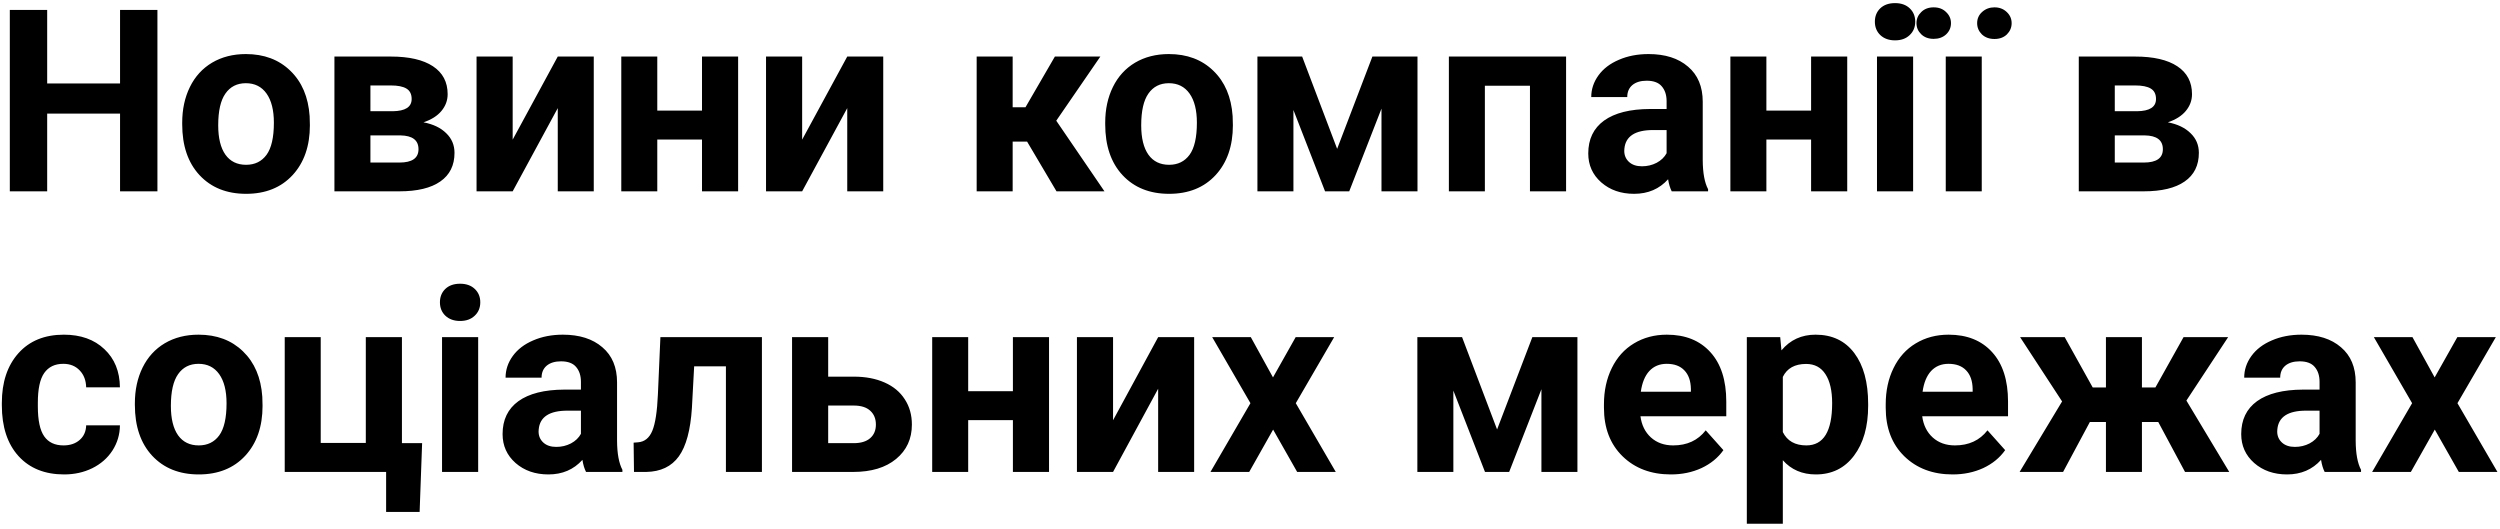 <?xml version="1.0" encoding="UTF-8"?> <svg xmlns="http://www.w3.org/2000/svg" width="392" height="83" viewBox="0 0 392 83" fill="none"> <path d="M24.684 30H18.824V17.812H7.398V30H1.539V1.562H7.398V13.086H18.824V1.562H24.684V30ZM28.57 19.238C28.57 17.142 28.974 15.273 29.781 13.633C30.588 11.992 31.747 10.723 33.258 9.824C34.781 8.926 36.546 8.477 38.551 8.477C41.402 8.477 43.727 9.349 45.523 11.094C47.333 12.838 48.342 15.208 48.551 18.203L48.59 19.648C48.59 22.891 47.685 25.495 45.875 27.461C44.065 29.414 41.637 30.391 38.59 30.391C35.543 30.391 33.108 29.414 31.285 27.461C29.475 25.508 28.57 22.852 28.57 19.492V19.238ZM34.215 19.648C34.215 21.654 34.592 23.19 35.348 24.258C36.103 25.312 37.184 25.84 38.59 25.84C39.957 25.84 41.025 25.319 41.793 24.277C42.561 23.223 42.945 21.543 42.945 19.238C42.945 17.272 42.561 15.749 41.793 14.668C41.025 13.587 39.944 13.047 38.551 13.047C37.171 13.047 36.103 13.587 35.348 14.668C34.592 15.736 34.215 17.396 34.215 19.648ZM52.438 30V8.867H61.266C64.143 8.867 66.35 9.375 67.887 10.391C69.423 11.406 70.191 12.865 70.191 14.766C70.191 15.742 69.866 16.621 69.215 17.402C68.577 18.171 67.639 18.763 66.402 19.18C67.913 19.466 69.098 20.033 69.957 20.879C70.829 21.712 71.266 22.741 71.266 23.965C71.266 25.931 70.523 27.428 69.039 28.457C67.568 29.486 65.426 30 62.613 30H52.438ZM58.082 21.23V25.488H62.633C64.625 25.488 65.621 24.792 65.621 23.398C65.621 21.979 64.671 21.256 62.77 21.23H58.082ZM58.082 17.441H61.578C63.557 17.415 64.547 16.777 64.547 15.527C64.547 14.759 64.273 14.212 63.727 13.887C63.193 13.561 62.372 13.398 61.266 13.398H58.082V17.441ZM87.457 8.867H93.102V30H87.457V16.953L80.387 30H74.723V8.867H80.387V21.895L87.457 8.867ZM115.738 30H110.074V21.875H103.062V30H97.418V8.867H103.062V17.344H110.074V8.867H115.738V30ZM132.848 8.867H138.492V30H132.848V16.953L125.777 30H120.113V8.867H125.777V21.895L132.848 8.867ZM161.051 22.207H158.785V30H153.141V8.867H158.785V16.816H160.797L165.406 8.867H172.535L165.621 18.926L173.18 30H165.66L161.051 22.207ZM173.297 19.238C173.297 17.142 173.701 15.273 174.508 13.633C175.315 11.992 176.474 10.723 177.984 9.824C179.508 8.926 181.272 8.477 183.277 8.477C186.129 8.477 188.453 9.349 190.25 11.094C192.06 12.838 193.069 15.208 193.277 18.203L193.316 19.648C193.316 22.891 192.411 25.495 190.602 27.461C188.792 29.414 186.363 30.391 183.316 30.391C180.27 30.391 177.835 29.414 176.012 27.461C174.202 25.508 173.297 22.852 173.297 19.492V19.238ZM178.941 19.648C178.941 21.654 179.319 23.19 180.074 24.258C180.829 25.312 181.91 25.84 183.316 25.84C184.684 25.84 185.751 25.319 186.52 24.277C187.288 23.223 187.672 21.543 187.672 19.238C187.672 17.272 187.288 15.749 186.52 14.668C185.751 13.587 184.671 13.047 183.277 13.047C181.897 13.047 180.829 13.587 180.074 14.668C179.319 15.736 178.941 17.396 178.941 19.648ZM209.664 23.34L215.191 8.867H222.262V30H216.617V17.031L211.559 30H207.77L202.809 17.246V30H197.164V8.867H204.176L209.664 23.34ZM245.562 30H239.898V13.438H232.828V30H227.184V8.867H245.562V30ZM262.125 30C261.865 29.492 261.676 28.861 261.559 28.105C260.191 29.629 258.414 30.391 256.227 30.391C254.156 30.391 252.438 29.792 251.07 28.594C249.716 27.396 249.039 25.885 249.039 24.062C249.039 21.823 249.866 20.104 251.52 18.906C253.186 17.708 255.589 17.103 258.727 17.09H261.324V15.879C261.324 14.902 261.07 14.121 260.562 13.535C260.068 12.949 259.28 12.656 258.199 12.656C257.249 12.656 256.5 12.884 255.953 13.34C255.419 13.796 255.152 14.421 255.152 15.215H249.508C249.508 13.991 249.885 12.858 250.641 11.816C251.396 10.775 252.464 9.961 253.844 9.375C255.224 8.776 256.773 8.477 258.492 8.477C261.096 8.477 263.16 9.134 264.684 10.449C266.22 11.751 266.988 13.587 266.988 15.957V25.117C267.001 27.122 267.281 28.639 267.828 29.668V30H262.125ZM257.457 26.074C258.29 26.074 259.059 25.892 259.762 25.527C260.465 25.15 260.986 24.648 261.324 24.023V20.391H259.215C256.389 20.391 254.885 21.367 254.703 23.32L254.684 23.652C254.684 24.355 254.931 24.935 255.426 25.391C255.921 25.846 256.598 26.074 257.457 26.074ZM289.645 30H283.98V21.875H276.969V30H271.324V8.867H276.969V17.344H283.98V8.867H289.645V30ZM299.977 30H294.312V8.867H299.977V30ZM293.98 3.398C293.98 2.552 294.26 1.855 294.82 1.309C295.393 0.762 296.168 0.488 297.145 0.488C298.108 0.488 298.876 0.762 299.449 1.309C300.022 1.855 300.309 2.552 300.309 3.398C300.309 4.258 300.016 4.961 299.43 5.508C298.857 6.055 298.095 6.328 297.145 6.328C296.194 6.328 295.426 6.055 294.84 5.508C294.267 4.961 293.98 4.258 293.98 3.398ZM310.738 30H305.094V8.867H310.738V30ZM305.914 3.633C305.914 4.323 305.66 4.909 305.152 5.391C304.645 5.859 303.993 6.094 303.199 6.094C302.392 6.094 301.741 5.853 301.246 5.371C300.751 4.889 300.504 4.31 300.504 3.633C300.504 2.956 300.751 2.376 301.246 1.895C301.741 1.4 302.392 1.152 303.199 1.152C304.007 1.152 304.658 1.4 305.152 1.895C305.66 2.376 305.914 2.956 305.914 3.633ZM310.016 3.633C310.016 2.93 310.276 2.344 310.797 1.875C311.331 1.393 311.975 1.152 312.73 1.152C313.499 1.152 314.137 1.393 314.645 1.875C315.165 2.357 315.426 2.943 315.426 3.633C315.426 4.31 315.178 4.896 314.684 5.391C314.189 5.872 313.538 6.113 312.73 6.113C311.923 6.113 311.266 5.872 310.758 5.391C310.263 4.896 310.016 4.31 310.016 3.633ZM325.953 30V8.867H334.781C337.659 8.867 339.866 9.375 341.402 10.391C342.939 11.406 343.707 12.865 343.707 14.766C343.707 15.742 343.382 16.621 342.73 17.402C342.092 18.171 341.155 18.763 339.918 19.18C341.428 19.466 342.613 20.033 343.473 20.879C344.345 21.712 344.781 22.741 344.781 23.965C344.781 25.931 344.039 27.428 342.555 28.457C341.083 29.486 338.941 30 336.129 30H325.953ZM331.598 21.23V25.488H336.148C338.141 25.488 339.137 24.792 339.137 23.398C339.137 21.979 338.186 21.256 336.285 21.23H331.598ZM331.598 17.441H335.094C337.073 17.415 338.062 16.777 338.062 15.527C338.062 14.759 337.789 14.212 337.242 13.887C336.708 13.561 335.888 13.398 334.781 13.398H331.598V17.441ZM9.957 69.84C10.999 69.84 11.845 69.553 12.496 68.981C13.147 68.408 13.486 67.646 13.512 66.695H18.805C18.792 68.128 18.401 69.443 17.633 70.641C16.865 71.826 15.81 72.75 14.469 73.414C13.141 74.065 11.669 74.391 10.055 74.391C7.034 74.391 4.651 73.434 2.906 71.519C1.161 69.592 0.289 66.936 0.289 63.551V63.18C0.289 59.925 1.155 57.327 2.887 55.387C4.618 53.447 6.995 52.477 10.016 52.477C12.659 52.477 14.775 53.232 16.363 54.742C17.965 56.24 18.779 58.238 18.805 60.738H13.512C13.486 59.645 13.147 58.759 12.496 58.082C11.845 57.392 10.986 57.047 9.918 57.047C8.603 57.047 7.607 57.529 6.93 58.492C6.266 59.443 5.934 60.992 5.934 63.141V63.727C5.934 65.901 6.266 67.463 6.93 68.414C7.594 69.365 8.603 69.84 9.957 69.84ZM21.148 63.238C21.148 61.142 21.552 59.273 22.359 57.633C23.167 55.992 24.326 54.723 25.836 53.824C27.359 52.926 29.124 52.477 31.129 52.477C33.98 52.477 36.305 53.349 38.102 55.094C39.911 56.839 40.921 59.208 41.129 62.203L41.168 63.648C41.168 66.891 40.263 69.495 38.453 71.461C36.643 73.414 34.215 74.391 31.168 74.391C28.121 74.391 25.686 73.414 23.863 71.461C22.053 69.508 21.148 66.852 21.148 63.492V63.238ZM26.793 63.648C26.793 65.654 27.171 67.19 27.926 68.258C28.681 69.312 29.762 69.84 31.168 69.84C32.535 69.84 33.603 69.319 34.371 68.277C35.139 67.223 35.523 65.543 35.523 63.238C35.523 61.272 35.139 59.749 34.371 58.668C33.603 57.587 32.522 57.047 31.129 57.047C29.749 57.047 28.681 57.587 27.926 58.668C27.171 59.736 26.793 61.396 26.793 63.648ZM44.645 52.867H50.289V69.449H57.359V52.867H63.023V69.488H66.188L65.797 80.269H60.543V74H44.645V52.867ZM74.977 74H69.312V52.867H74.977V74ZM68.981 47.398C68.981 46.552 69.26 45.855 69.82 45.309C70.393 44.762 71.168 44.488 72.144 44.488C73.108 44.488 73.876 44.762 74.449 45.309C75.022 45.855 75.309 46.552 75.309 47.398C75.309 48.258 75.016 48.961 74.43 49.508C73.857 50.055 73.095 50.328 72.144 50.328C71.194 50.328 70.426 50.055 69.84 49.508C69.267 48.961 68.981 48.258 68.981 47.398ZM91.891 74C91.63 73.492 91.441 72.861 91.324 72.106C89.957 73.629 88.18 74.391 85.992 74.391C83.922 74.391 82.203 73.792 80.836 72.594C79.482 71.396 78.805 69.885 78.805 68.062C78.805 65.823 79.632 64.104 81.285 62.906C82.952 61.708 85.354 61.103 88.492 61.09H91.09V59.879C91.09 58.902 90.836 58.121 90.328 57.535C89.833 56.949 89.046 56.656 87.965 56.656C87.014 56.656 86.266 56.884 85.719 57.34C85.185 57.796 84.918 58.421 84.918 59.215H79.273C79.273 57.991 79.651 56.858 80.406 55.816C81.162 54.775 82.229 53.961 83.609 53.375C84.99 52.776 86.539 52.477 88.258 52.477C90.862 52.477 92.926 53.134 94.449 54.449C95.986 55.751 96.754 57.587 96.754 59.957V69.117C96.767 71.122 97.047 72.639 97.594 73.668V74H91.891ZM87.223 70.074C88.056 70.074 88.824 69.892 89.527 69.527C90.231 69.15 90.751 68.648 91.09 68.023V64.391H88.981C86.155 64.391 84.651 65.367 84.469 67.32L84.449 67.652C84.449 68.356 84.697 68.935 85.191 69.391C85.686 69.846 86.363 70.074 87.223 70.074ZM119.469 52.867V74H113.824V57.438H108.844L108.492 63.961C108.271 67.438 107.587 69.97 106.441 71.559C105.296 73.147 103.59 73.961 101.324 74H99.41L99.352 69.41L100.055 69.352C101.07 69.273 101.812 68.674 102.281 67.555C102.75 66.435 103.043 64.527 103.16 61.832L103.551 52.867H119.469ZM129.859 59.059H133.902C135.725 59.059 137.327 59.365 138.707 59.977C140.087 60.589 141.142 61.467 141.871 62.613C142.613 63.746 142.984 65.068 142.984 66.578C142.984 68.805 142.158 70.602 140.504 71.969C138.863 73.323 136.624 74 133.785 74H124.195V52.867H129.859V59.059ZM129.859 63.59V69.488H133.863C134.983 69.488 135.842 69.228 136.441 68.707C137.04 68.186 137.34 67.477 137.34 66.578C137.34 65.667 137.047 64.944 136.461 64.41C135.875 63.863 135.009 63.59 133.863 63.59H129.859ZM164.488 74H158.824V65.875H151.812V74H146.168V52.867H151.812V61.344H158.824V52.867H164.488V74ZM181.598 52.867H187.242V74H181.598V60.953L174.527 74H168.863V52.867H174.527V65.894L181.598 52.867ZM199.605 59.176L203.16 52.867H209.195L203.18 63.219L209.449 74H203.395L199.625 67.359L195.875 74H189.801L196.07 63.219L190.074 52.867H196.129L199.605 59.176ZM234.742 67.34L240.27 52.867H247.34V74H241.695V61.031L236.637 74H232.848L227.887 61.246V74H222.242V52.867H229.254L234.742 67.34ZM261.988 74.391C258.889 74.391 256.363 73.44 254.41 71.539C252.47 69.638 251.5 67.106 251.5 63.941V63.395C251.5 61.272 251.91 59.378 252.73 57.711C253.551 56.031 254.71 54.742 256.207 53.844C257.717 52.932 259.436 52.477 261.363 52.477C264.254 52.477 266.526 53.388 268.18 55.211C269.846 57.034 270.68 59.618 270.68 62.965V65.269H257.223C257.405 66.65 257.952 67.757 258.863 68.59C259.788 69.423 260.953 69.84 262.359 69.84C264.534 69.84 266.233 69.052 267.457 67.477L270.23 70.582C269.384 71.78 268.238 72.717 266.793 73.394C265.348 74.059 263.746 74.391 261.988 74.391ZM261.344 57.047C260.224 57.047 259.312 57.425 258.609 58.18C257.919 58.935 257.477 60.016 257.281 61.422H265.133V60.973C265.107 59.723 264.768 58.759 264.117 58.082C263.466 57.392 262.542 57.047 261.344 57.047ZM292.926 63.629C292.926 66.884 292.184 69.495 290.699 71.461C289.228 73.414 287.236 74.391 284.723 74.391C282.587 74.391 280.862 73.648 279.547 72.164V82.125H273.902V52.867H279.137L279.332 54.938C280.699 53.297 282.483 52.477 284.684 52.477C287.288 52.477 289.312 53.44 290.758 55.367C292.203 57.294 292.926 59.95 292.926 63.336V63.629ZM287.281 63.219C287.281 61.253 286.93 59.736 286.227 58.668C285.536 57.6 284.527 57.066 283.199 57.066C281.428 57.066 280.211 57.743 279.547 59.098V67.75C280.237 69.143 281.467 69.84 283.238 69.84C285.934 69.84 287.281 67.633 287.281 63.219ZM306.168 74.391C303.069 74.391 300.543 73.44 298.59 71.539C296.65 69.638 295.68 67.106 295.68 63.941V63.395C295.68 61.272 296.09 59.378 296.91 57.711C297.73 56.031 298.889 54.742 300.387 53.844C301.897 52.932 303.616 52.477 305.543 52.477C308.434 52.477 310.706 53.388 312.359 55.211C314.026 57.034 314.859 59.618 314.859 62.965V65.269H301.402C301.585 66.65 302.132 67.757 303.043 68.59C303.967 69.423 305.133 69.84 306.539 69.84C308.714 69.84 310.413 69.052 311.637 67.477L314.41 70.582C313.564 71.78 312.418 72.717 310.973 73.394C309.527 74.059 307.926 74.391 306.168 74.391ZM305.523 57.047C304.404 57.047 303.492 57.425 302.789 58.18C302.099 58.935 301.656 60.016 301.461 61.422H309.312V60.973C309.286 59.723 308.948 58.759 308.297 58.082C307.646 57.392 306.721 57.047 305.523 57.047ZM338.414 66.168H335.855V74H330.211V66.168H327.691L323.492 74H316.676L323.336 62.945L316.754 52.867H323.746L328.141 60.758H330.211V52.867H335.855V60.758H337.965L342.379 52.867H349.371L342.828 62.809L349.547 74H342.613L338.414 66.168ZM364.508 74C364.247 73.492 364.059 72.861 363.941 72.106C362.574 73.629 360.797 74.391 358.609 74.391C356.539 74.391 354.82 73.792 353.453 72.594C352.099 71.396 351.422 69.885 351.422 68.062C351.422 65.823 352.249 64.104 353.902 62.906C355.569 61.708 357.971 61.103 361.109 61.09H363.707V59.879C363.707 58.902 363.453 58.121 362.945 57.535C362.451 56.949 361.663 56.656 360.582 56.656C359.632 56.656 358.883 56.884 358.336 57.34C357.802 57.796 357.535 58.421 357.535 59.215H351.891C351.891 57.991 352.268 56.858 353.023 55.816C353.779 54.775 354.846 53.961 356.227 53.375C357.607 52.776 359.156 52.477 360.875 52.477C363.479 52.477 365.543 53.134 367.066 54.449C368.603 55.751 369.371 57.587 369.371 59.957V69.117C369.384 71.122 369.664 72.639 370.211 73.668V74H364.508ZM359.84 70.074C360.673 70.074 361.441 69.892 362.145 69.527C362.848 69.15 363.368 68.648 363.707 68.023V64.391H361.598C358.772 64.391 357.268 65.367 357.086 67.32L357.066 67.652C357.066 68.356 357.314 68.935 357.809 69.391C358.303 69.846 358.98 70.074 359.84 70.074ZM381.754 59.176L385.309 52.867H391.344L385.328 63.219L391.598 74H385.543L381.773 67.359L378.023 74H371.949L378.219 63.219L372.223 52.867H378.277L381.754 59.176Z" fill="black"></path> </svg> 